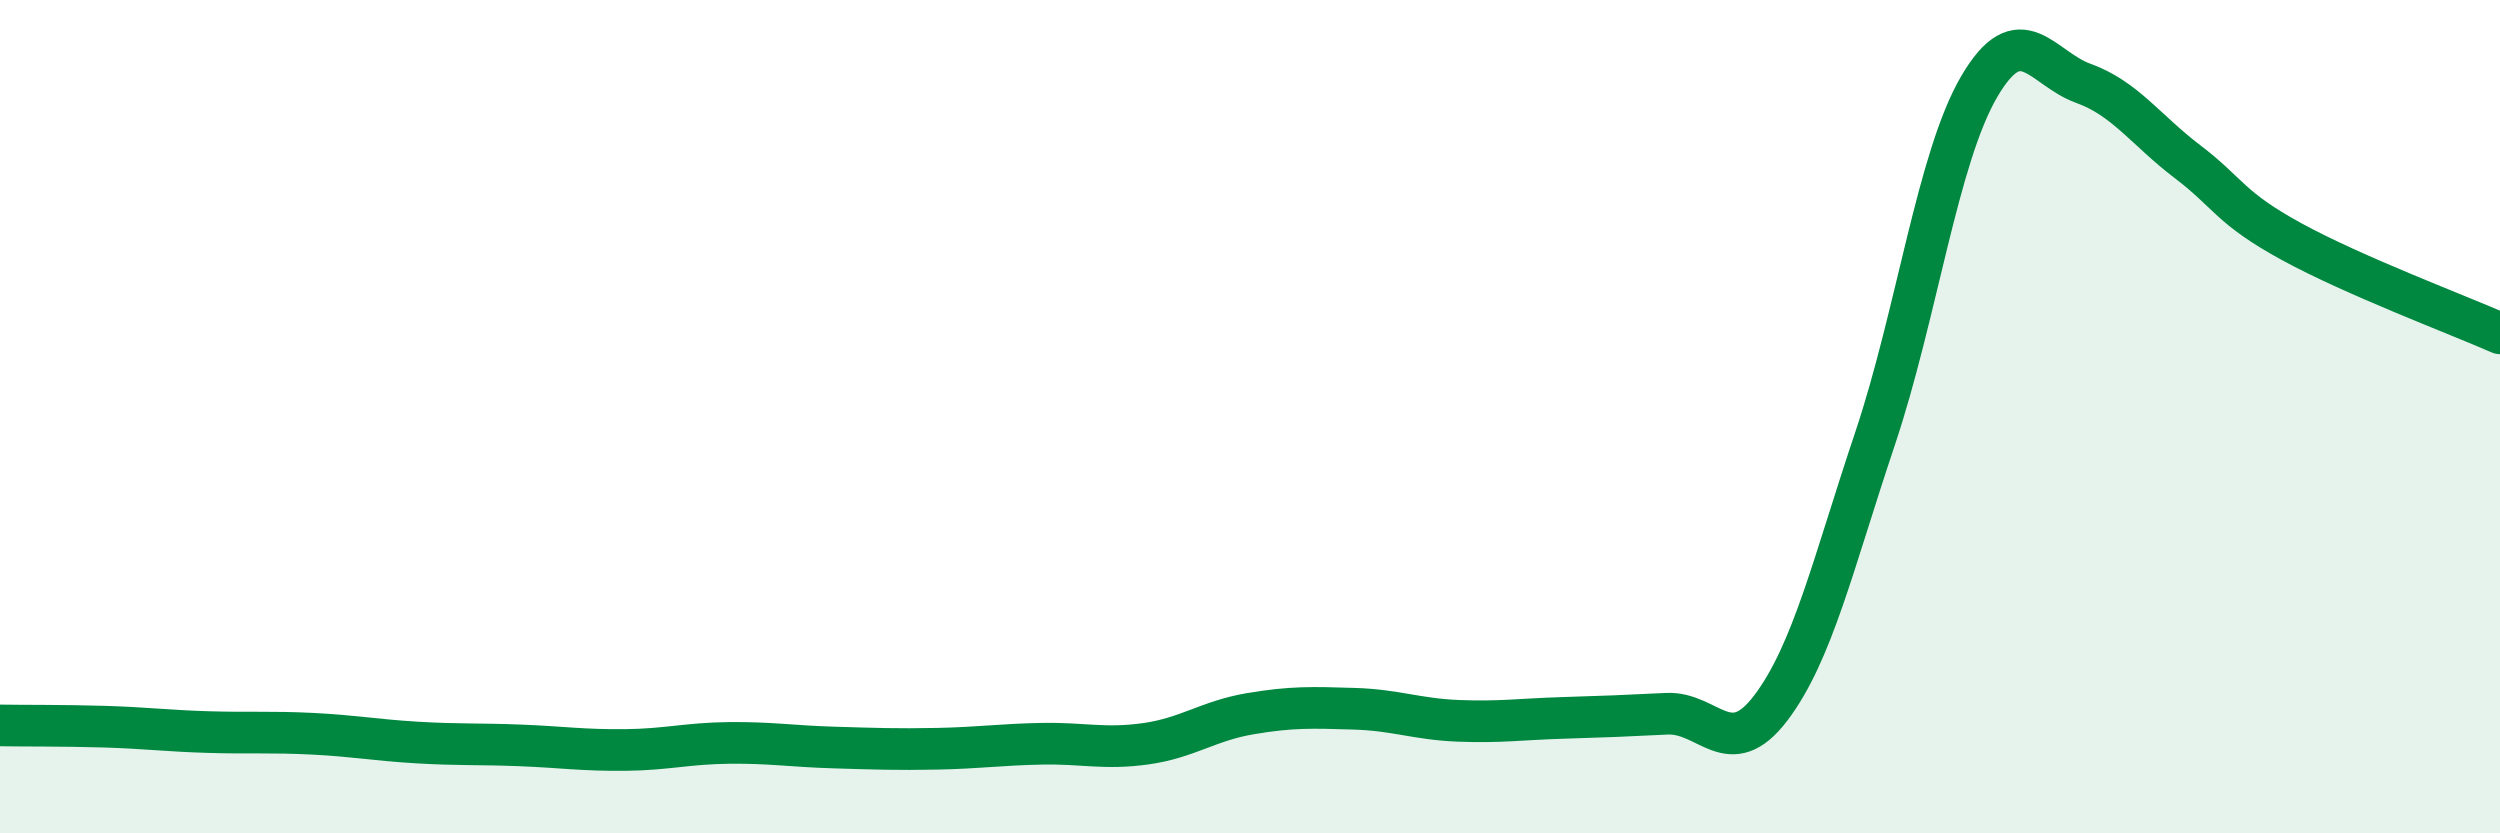 
    <svg width="60" height="20" viewBox="0 0 60 20" xmlns="http://www.w3.org/2000/svg">
      <path
        d="M 0,17.41 C 0.5,17.42 1.5,17.41 2.5,17.44 C 3.5,17.47 4,17.54 5,17.57 C 6,17.6 6.5,17.56 7.5,17.61 C 8.5,17.66 9,17.76 10,17.82 C 11,17.88 11.5,17.85 12.5,17.89 C 13.5,17.93 14,18.01 15,18 C 16,17.99 16.5,17.84 17.5,17.83 C 18.5,17.82 19,17.91 20,17.94 C 21,17.97 21.5,17.99 22.5,17.97 C 23.5,17.95 24,17.87 25,17.85 C 26,17.83 26.5,17.99 27.5,17.85 C 28.5,17.71 29,17.3 30,17.13 C 31,16.96 31.5,16.98 32.5,17.01 C 33.5,17.04 34,17.26 35,17.3 C 36,17.34 36.5,17.26 37.5,17.23 C 38.5,17.2 39,17.18 40,17.13 C 41,17.08 41.5,18.31 42.5,16.99 C 43.5,15.67 44,13.51 45,10.53 C 46,7.55 46.5,3.79 47.5,2.08 C 48.5,0.37 49,1.64 50,2 C 51,2.36 51.5,3.12 52.5,3.88 C 53.5,4.64 53.5,4.98 55,5.8 C 56.5,6.62 59,7.56 60,8L60 20L0 20Z"
        fill="#008740"
        opacity="0.1"
        stroke-linecap="round"
        stroke-linejoin="round"
      />
      <path
        d="M 0,17.41 C 0.5,17.42 1.5,17.41 2.5,17.44 C 3.5,17.47 4,17.54 5,17.57 C 6,17.6 6.5,17.56 7.5,17.61 C 8.5,17.66 9,17.76 10,17.82 C 11,17.88 11.5,17.85 12.5,17.89 C 13.5,17.93 14,18.01 15,18 C 16,17.99 16.5,17.84 17.5,17.83 C 18.5,17.82 19,17.91 20,17.94 C 21,17.97 21.5,17.99 22.5,17.97 C 23.5,17.95 24,17.87 25,17.85 C 26,17.83 26.5,17.99 27.5,17.85 C 28.5,17.71 29,17.3 30,17.13 C 31,16.96 31.5,16.98 32.5,17.01 C 33.5,17.04 34,17.26 35,17.3 C 36,17.34 36.5,17.26 37.5,17.23 C 38.5,17.2 39,17.18 40,17.13 C 41,17.08 41.5,18.31 42.5,16.99 C 43.5,15.67 44,13.51 45,10.53 C 46,7.55 46.5,3.79 47.5,2.08 C 48.5,0.37 49,1.64 50,2 C 51,2.36 51.5,3.12 52.5,3.88 C 53.5,4.64 53.5,4.98 55,5.8 C 56.5,6.62 59,7.56 60,8"
        stroke="#008740"
        stroke-width="1"
        fill="none"
        stroke-linecap="round"
        stroke-linejoin="round"
      />
    </svg>
  